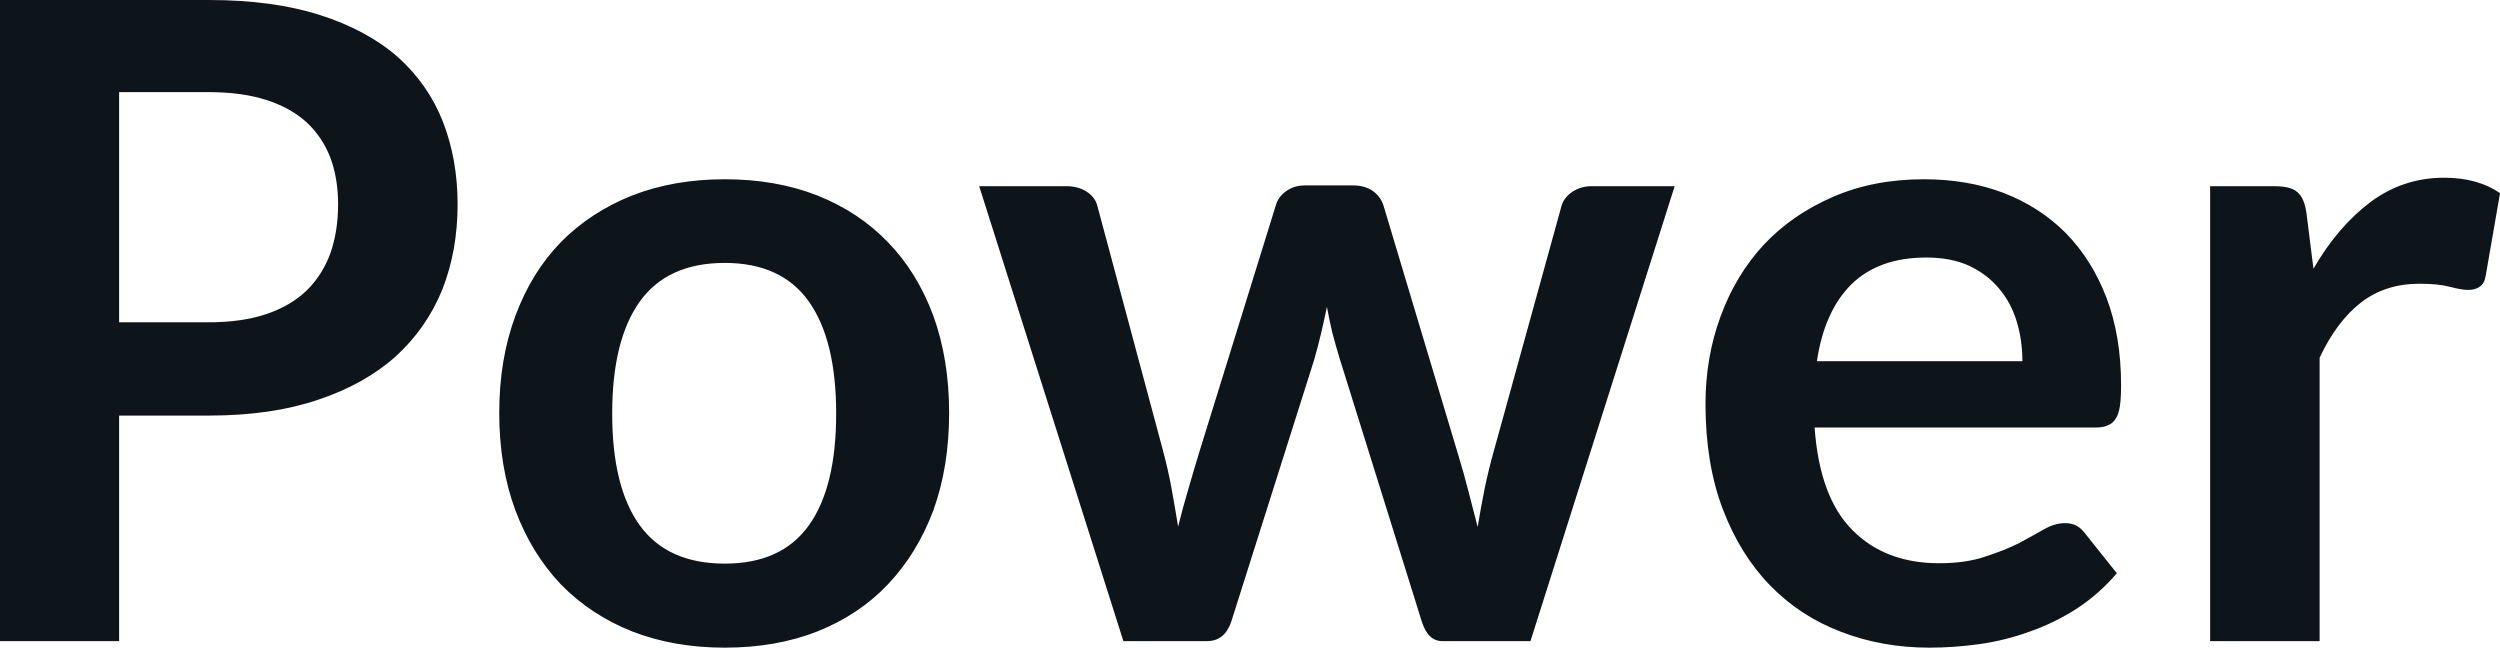 <svg fill="#0d141a" viewBox="0 0 64.849 16.802" height="100%" width="100%" xmlns="http://www.w3.org/2000/svg"><path preserveAspectRatio="none" d="M5.42 10.78L3.09 10.78L3.09 16.63L0 16.63L0 0L5.42 0Q7.08 0 8.30 0.39Q9.52 0.78 10.32 1.48Q11.11 2.19 11.49 3.16Q11.87 4.14 11.87 5.30L11.87 5.30Q11.87 6.51 11.47 7.52Q11.06 8.52 10.26 9.25Q9.45 9.97 8.25 10.37Q7.04 10.78 5.42 10.78L5.42 10.78ZM3.09 2.39L3.09 8.36L5.42 8.36Q6.27 8.36 6.90 8.15Q7.53 7.94 7.95 7.54Q8.36 7.14 8.57 6.57Q8.77 6.00 8.77 5.30L8.77 5.30Q8.77 4.63 8.57 4.09Q8.36 3.55 7.95 3.17Q7.53 2.79 6.90 2.59Q6.27 2.39 5.42 2.39L5.42 2.39L3.09 2.39ZM18.80 4.65L18.80 4.65Q20.13 4.65 21.20 5.07Q22.28 5.50 23.03 6.28Q23.79 7.06 24.21 8.19Q24.62 9.32 24.62 10.71L24.62 10.71Q24.62 12.11 24.21 13.24Q23.79 14.36 23.03 15.16Q22.28 15.95 21.20 16.38Q20.13 16.80 18.80 16.80L18.80 16.80Q17.48 16.80 16.40 16.38Q15.32 15.95 14.55 15.16Q13.79 14.36 13.37 13.24Q12.95 12.11 12.95 10.71L12.95 10.71Q12.95 9.32 13.37 8.19Q13.79 7.06 14.55 6.28Q15.32 5.50 16.40 5.07Q17.48 4.65 18.80 4.65ZM18.80 14.62L18.80 14.62Q20.27 14.62 20.98 13.63Q21.69 12.64 21.69 10.73L21.69 10.73Q21.69 8.82 20.98 7.82Q20.27 6.82 18.80 6.82L18.80 6.82Q17.31 6.82 16.59 7.83Q15.88 8.83 15.88 10.73L15.88 10.73Q15.88 12.63 16.59 13.62Q17.31 14.62 18.80 14.62ZM29.14 16.63L25.40 4.83L27.66 4.83Q27.98 4.83 28.20 4.98Q28.42 5.13 28.47 5.36L28.47 5.36L30.16 11.66Q30.30 12.18 30.39 12.67Q30.48 13.17 30.56 13.66L30.56 13.66Q30.68 13.17 30.83 12.67Q30.97 12.18 31.13 11.66L31.13 11.66L33.09 5.34Q33.15 5.11 33.36 4.96Q33.57 4.81 33.84 4.81L33.84 4.81L35.10 4.81Q35.41 4.81 35.62 4.96Q35.82 5.11 35.89 5.34L35.89 5.34L37.82 11.78Q37.97 12.27 38.09 12.74Q38.21 13.20 38.33 13.67L38.33 13.67Q38.41 13.18 38.51 12.68Q38.61 12.19 38.76 11.66L38.76 11.66L40.50 5.36Q40.56 5.13 40.78 4.98Q41.00 4.83 41.28 4.83L41.28 4.83L43.44 4.83L39.70 16.63L37.41 16.63Q37.04 16.63 36.88 16.12L36.88 16.12L34.75 9.30Q34.65 8.97 34.56 8.63Q34.48 8.29 34.42 7.96L34.42 7.96Q34.35 8.30 34.27 8.64Q34.19 8.98 34.09 9.33L34.09 9.33L31.94 16.12Q31.77 16.63 31.31 16.63L31.31 16.63L29.14 16.63ZM49.91 4.65L49.91 4.65Q51.03 4.65 51.96 5.00Q52.90 5.36 53.58 6.04Q54.26 6.73 54.64 7.72Q55.02 8.72 55.02 9.99L55.02 9.99Q55.02 10.32 54.99 10.53Q54.96 10.74 54.88 10.86Q54.81 10.98 54.68 11.03Q54.56 11.09 54.36 11.09L54.36 11.09L47.07 11.09Q47.20 12.90 48.05 13.75Q48.90 14.61 50.30 14.61L50.30 14.61Q50.99 14.61 51.49 14.44Q51.99 14.28 52.37 14.09Q52.74 13.89 53.02 13.73Q53.30 13.57 53.57 13.57L53.57 13.57Q53.74 13.57 53.87 13.64Q53.99 13.71 54.08 13.83L54.08 13.83L54.91 14.87Q54.44 15.42 53.85 15.80Q53.27 16.17 52.63 16.39Q51.99 16.62 51.33 16.71Q50.67 16.80 50.05 16.80L50.05 16.80Q48.82 16.80 47.76 16.39Q46.70 15.99 45.92 15.19Q45.14 14.39 44.69 13.21Q44.24 12.03 44.24 10.48L44.24 10.48Q44.24 9.27 44.63 8.21Q45.02 7.14 45.75 6.35Q46.48 5.57 47.54 5.11Q48.59 4.65 49.91 4.65ZM49.97 6.68L49.97 6.68Q48.73 6.68 48.02 7.38Q47.32 8.08 47.13 9.37L47.13 9.37L52.46 9.37Q52.46 8.82 52.31 8.33Q52.16 7.84 51.85 7.48Q51.54 7.11 51.07 6.89Q50.60 6.68 49.97 6.68ZM60.17 16.63L57.33 16.63L57.33 4.83L59.00 4.83Q59.43 4.83 59.60 4.99Q59.78 5.15 59.83 5.54L59.83 5.54L60.01 6.97Q60.64 5.88 61.49 5.24Q62.34 4.61 63.40 4.61L63.40 4.61Q64.27 4.61 64.85 5.01L64.85 5.01L64.48 7.14Q64.45 7.35 64.33 7.43Q64.22 7.52 64.02 7.52L64.02 7.52Q63.85 7.52 63.55 7.44Q63.25 7.36 62.76 7.36L62.76 7.36Q61.87 7.36 61.24 7.85Q60.61 8.34 60.17 9.28L60.17 9.28L60.17 16.63Z"></path></svg>